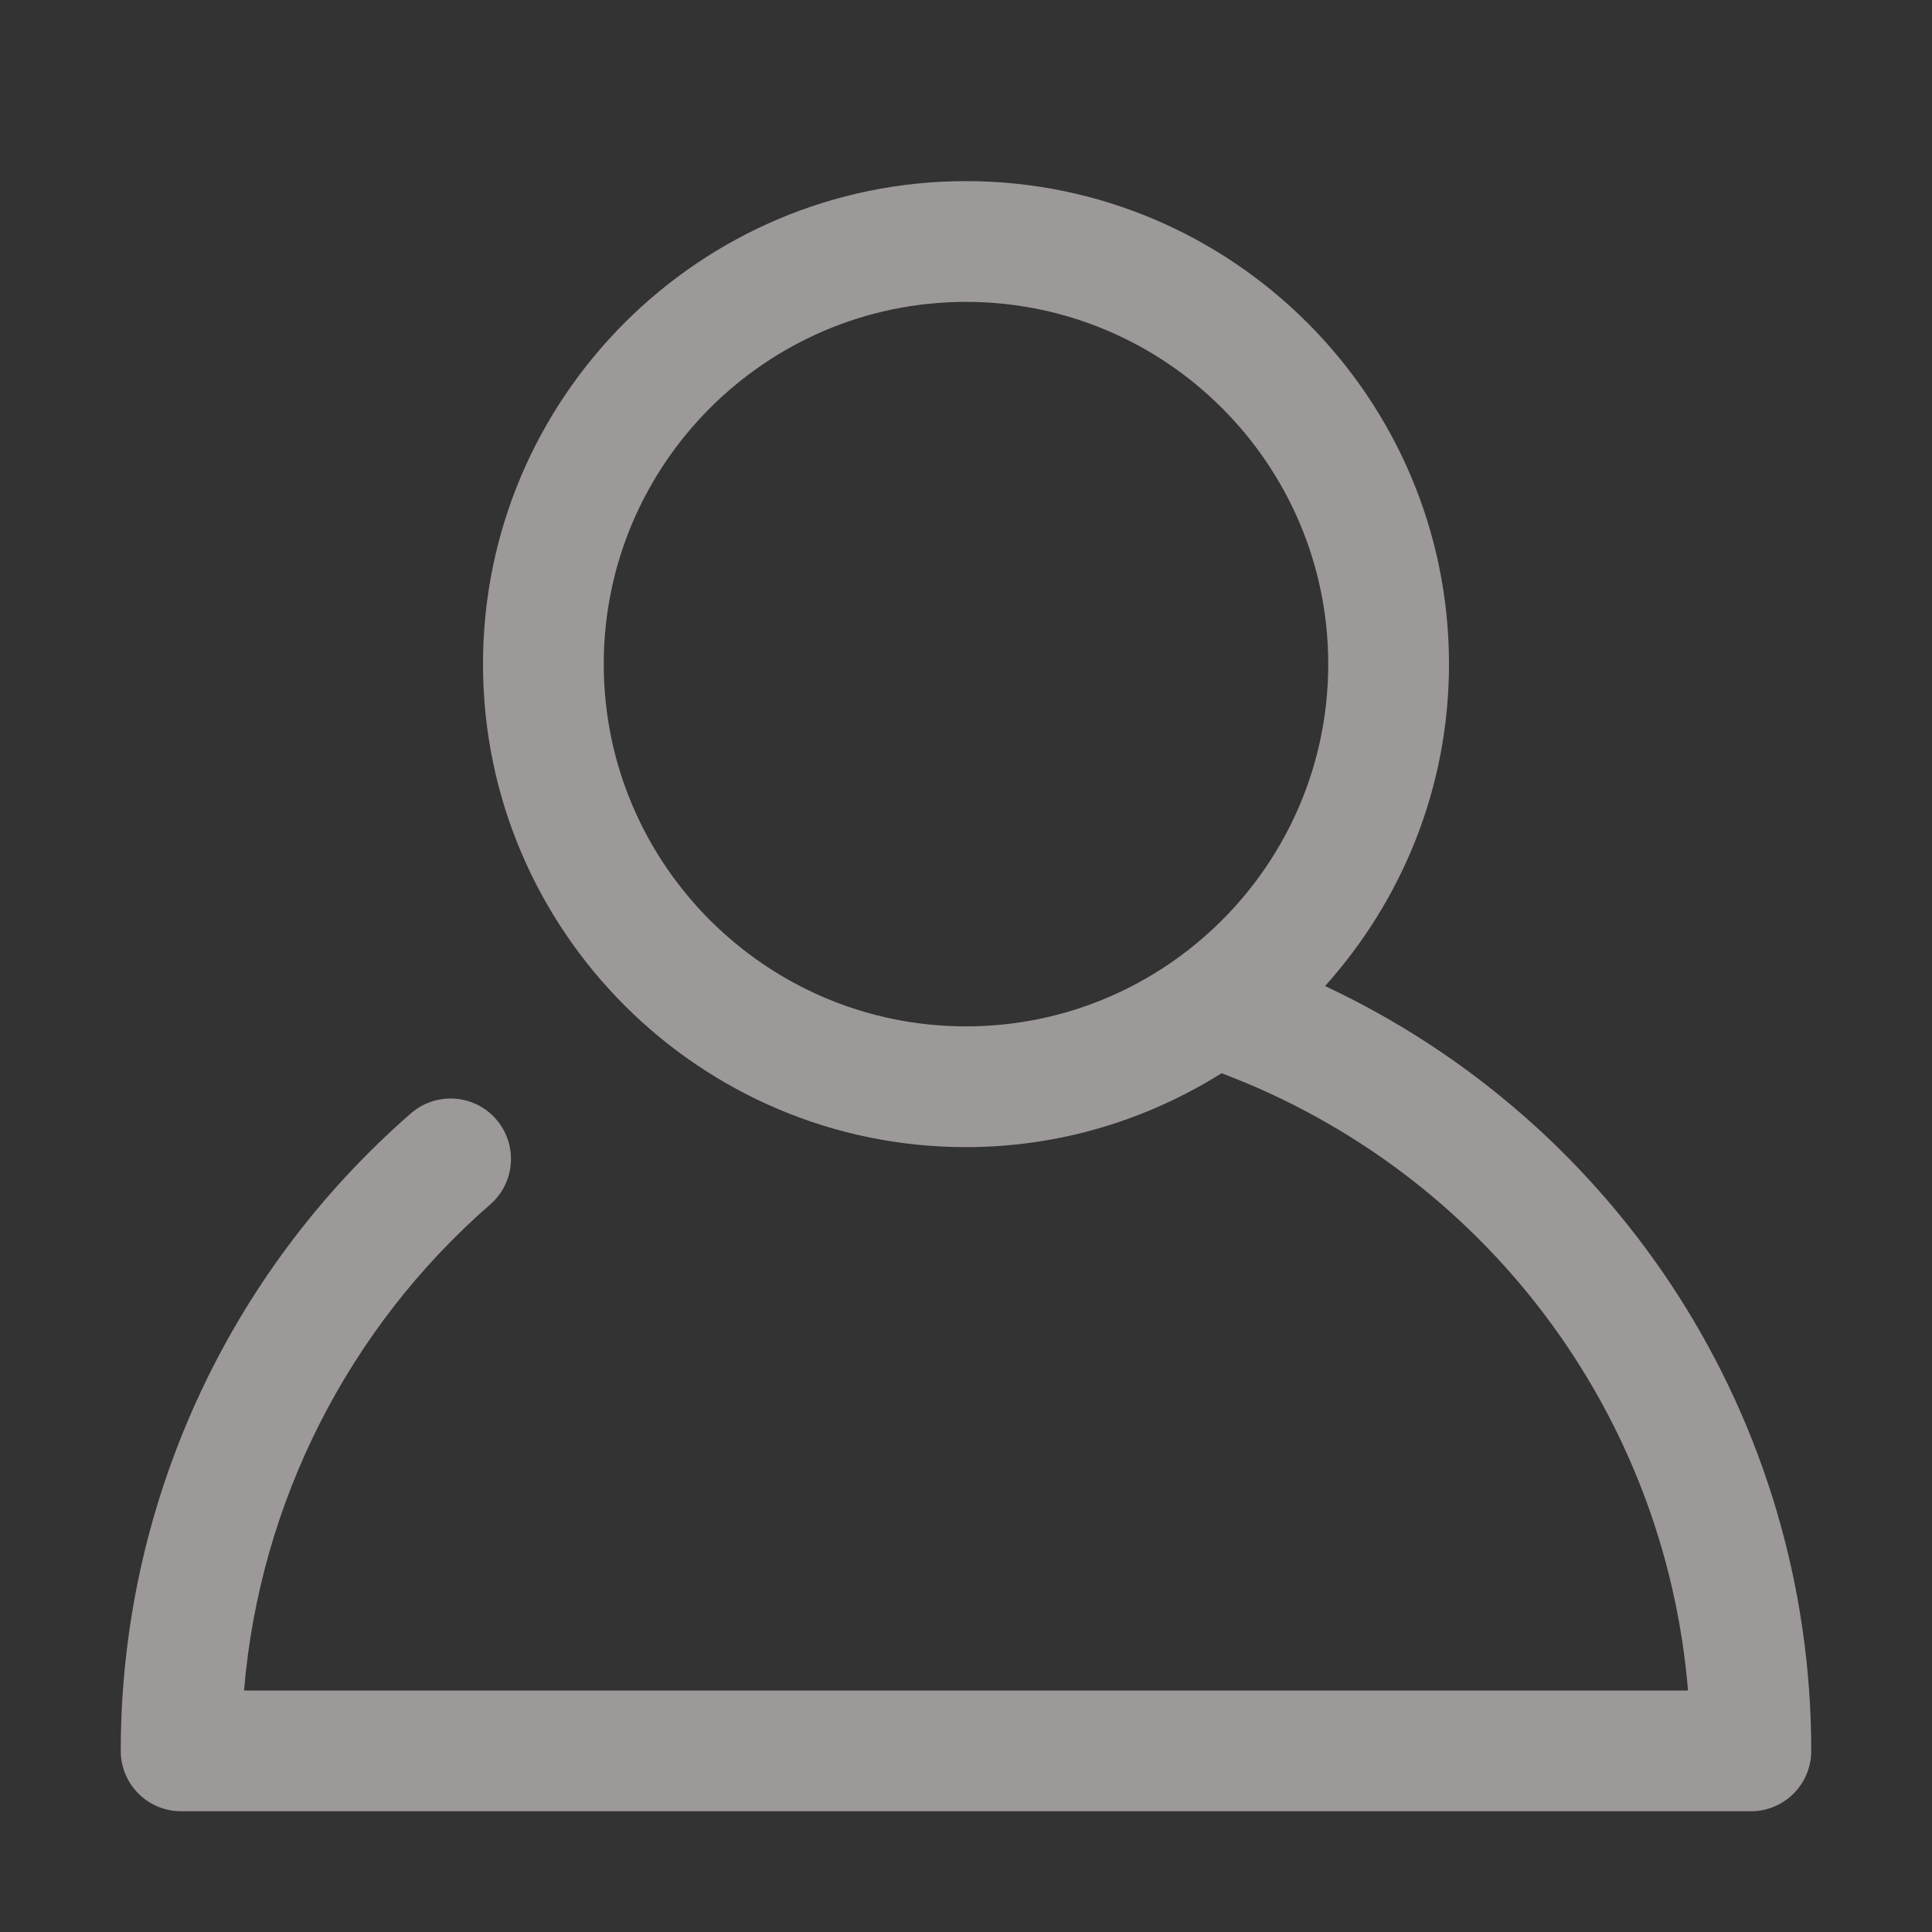 <?xml version="1.0" ?><!DOCTYPE svg  PUBLIC '-//W3C//DTD SVG 1.1//EN'  'http://www.w3.org/Graphics/SVG/1.1/DTD/svg11.dtd'><svg fill="#9d9999" enable-background="new 0 0 32 32" height="32px" id="Layer_1" version="1.1" viewBox="0 0 32 32" width="32px" xml:space="preserve" xmlns="http://www.w3.org/2000/svg" xmlns:xlink="http://www.w3.org/1999/xlink"><rect x="0" y="0" width="32" height="32" fill="#333333" stroke="none"/><g><polyline fill="none" points="   649,137.999 675,137.999 675,155.999 661,155.999  " stroke="#FFFFFF" stroke-linecap="round" stroke-linejoin="round" stroke-miterlimit="10" stroke-width="2"/><polyline fill="none" points="   653,155.999 649,155.999 649,141.999  " stroke="#FFFFFF" stroke-linecap="round" stroke-linejoin="round" stroke-miterlimit="10" stroke-width="2"/><polyline fill="none" points="   661,156 653,162 653,156  " stroke="#FFFFFF" stroke-linecap="round" stroke-linejoin="round" stroke-miterlimit="10" stroke-width="2"/></g><path d="M21.947,16.332C23.219,14.915,24,13.049,24,11c0-4.411-3.589-8-8-8s-8,3.589-8,8s3.589,8,8,8  c1.555,0,3.003-0.453,4.233-1.224c4.35,1.639,7.345,5.62,7.726,10.224H4.042c0.259-3.099,1.713-5.989,4.078-8.051  c0.417-0.363,0.46-0.994,0.097-1.411c-0.362-0.416-0.994-0.46-1.411-0.097C3.751,21.103,2,24.951,2,29c0,0.553,0.448,1,1,1h26  c0.553,0,1-0.447,1-1C30,23.514,26.82,18.615,21.947,16.332z M10,11c0-3.309,2.691-6,6-6s6,2.691,6,6s-2.691,6-6,6S10,14.309,10,11z  "/></svg>